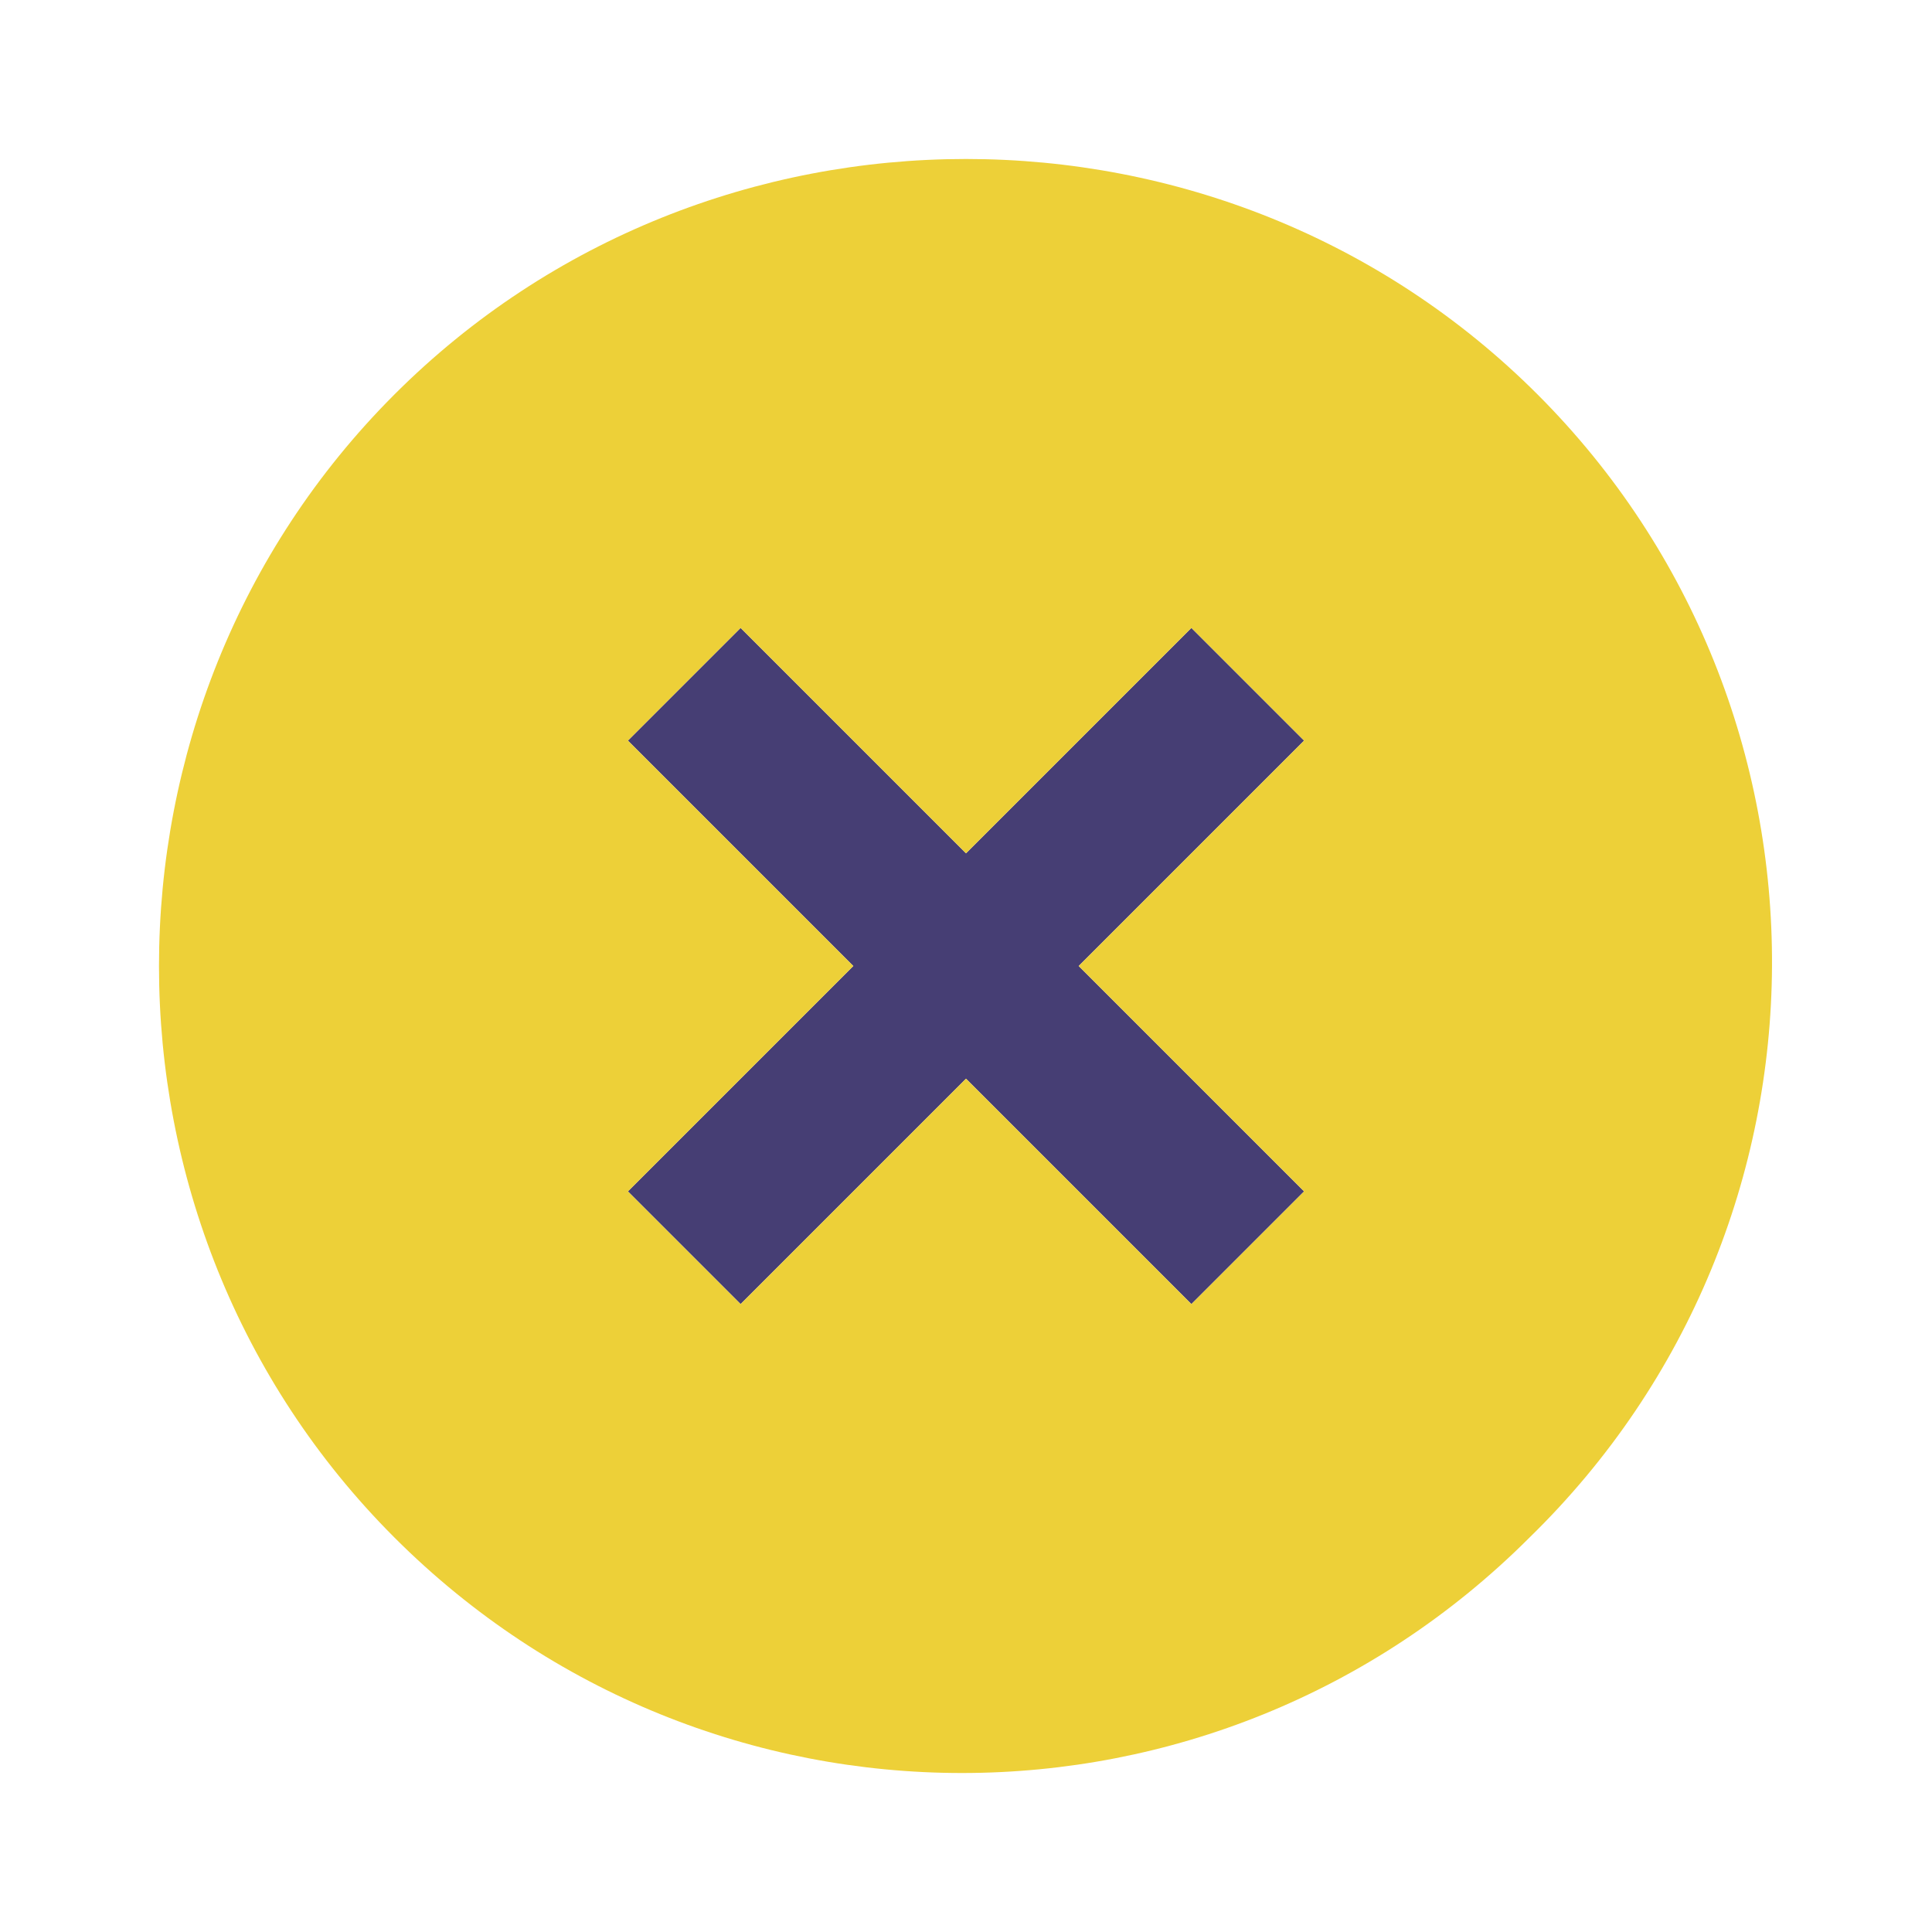 <?xml version="1.0" encoding="utf-8"?>
<!-- Generator: Adobe Illustrator 23.1.1, SVG Export Plug-In . SVG Version: 6.00 Build 0)  -->
<svg version="1.1" id="Layer_1" xmlns="http://www.w3.org/2000/svg" xmlns:xlink="http://www.w3.org/1999/xlink" x="0px" y="0px"
	 viewBox="0 0 24 24" style="enable-background:new 0 0 24 24;" xml:space="preserve">
<style type="text/css">
	.st0{fill:#463E74;}
	.st1{fill:#EDD038;}
</style>
<g>
	<polygon class="st0" points="14.8,7.8 12,10.6 9.2,7.8 7.8,9.2 10.6,12 7.8,14.8 9.2,16.2 12,13.4 14.8,16.2 16.2,14.8 13.4,12 
		16.2,9.2 	"/>
	<path class="st1" d="M19.1,4.9C15.2,1,8.8,1,4.9,4.9C1,8.8,1,15.2,4.9,19.1c3.9,3.9,10.2,3.9,14.1,0C23,15.2,23,8.8,19.1,4.9z
		 M16.2,14.8l-1.4,1.4L12,13.4l-2.8,2.8l-1.4-1.4l2.8-2.8L7.8,9.2l1.4-1.4l2.8,2.8l2.8-2.8l1.4,1.4L13.4,12L16.2,14.8z"/>
</g>
</svg>
